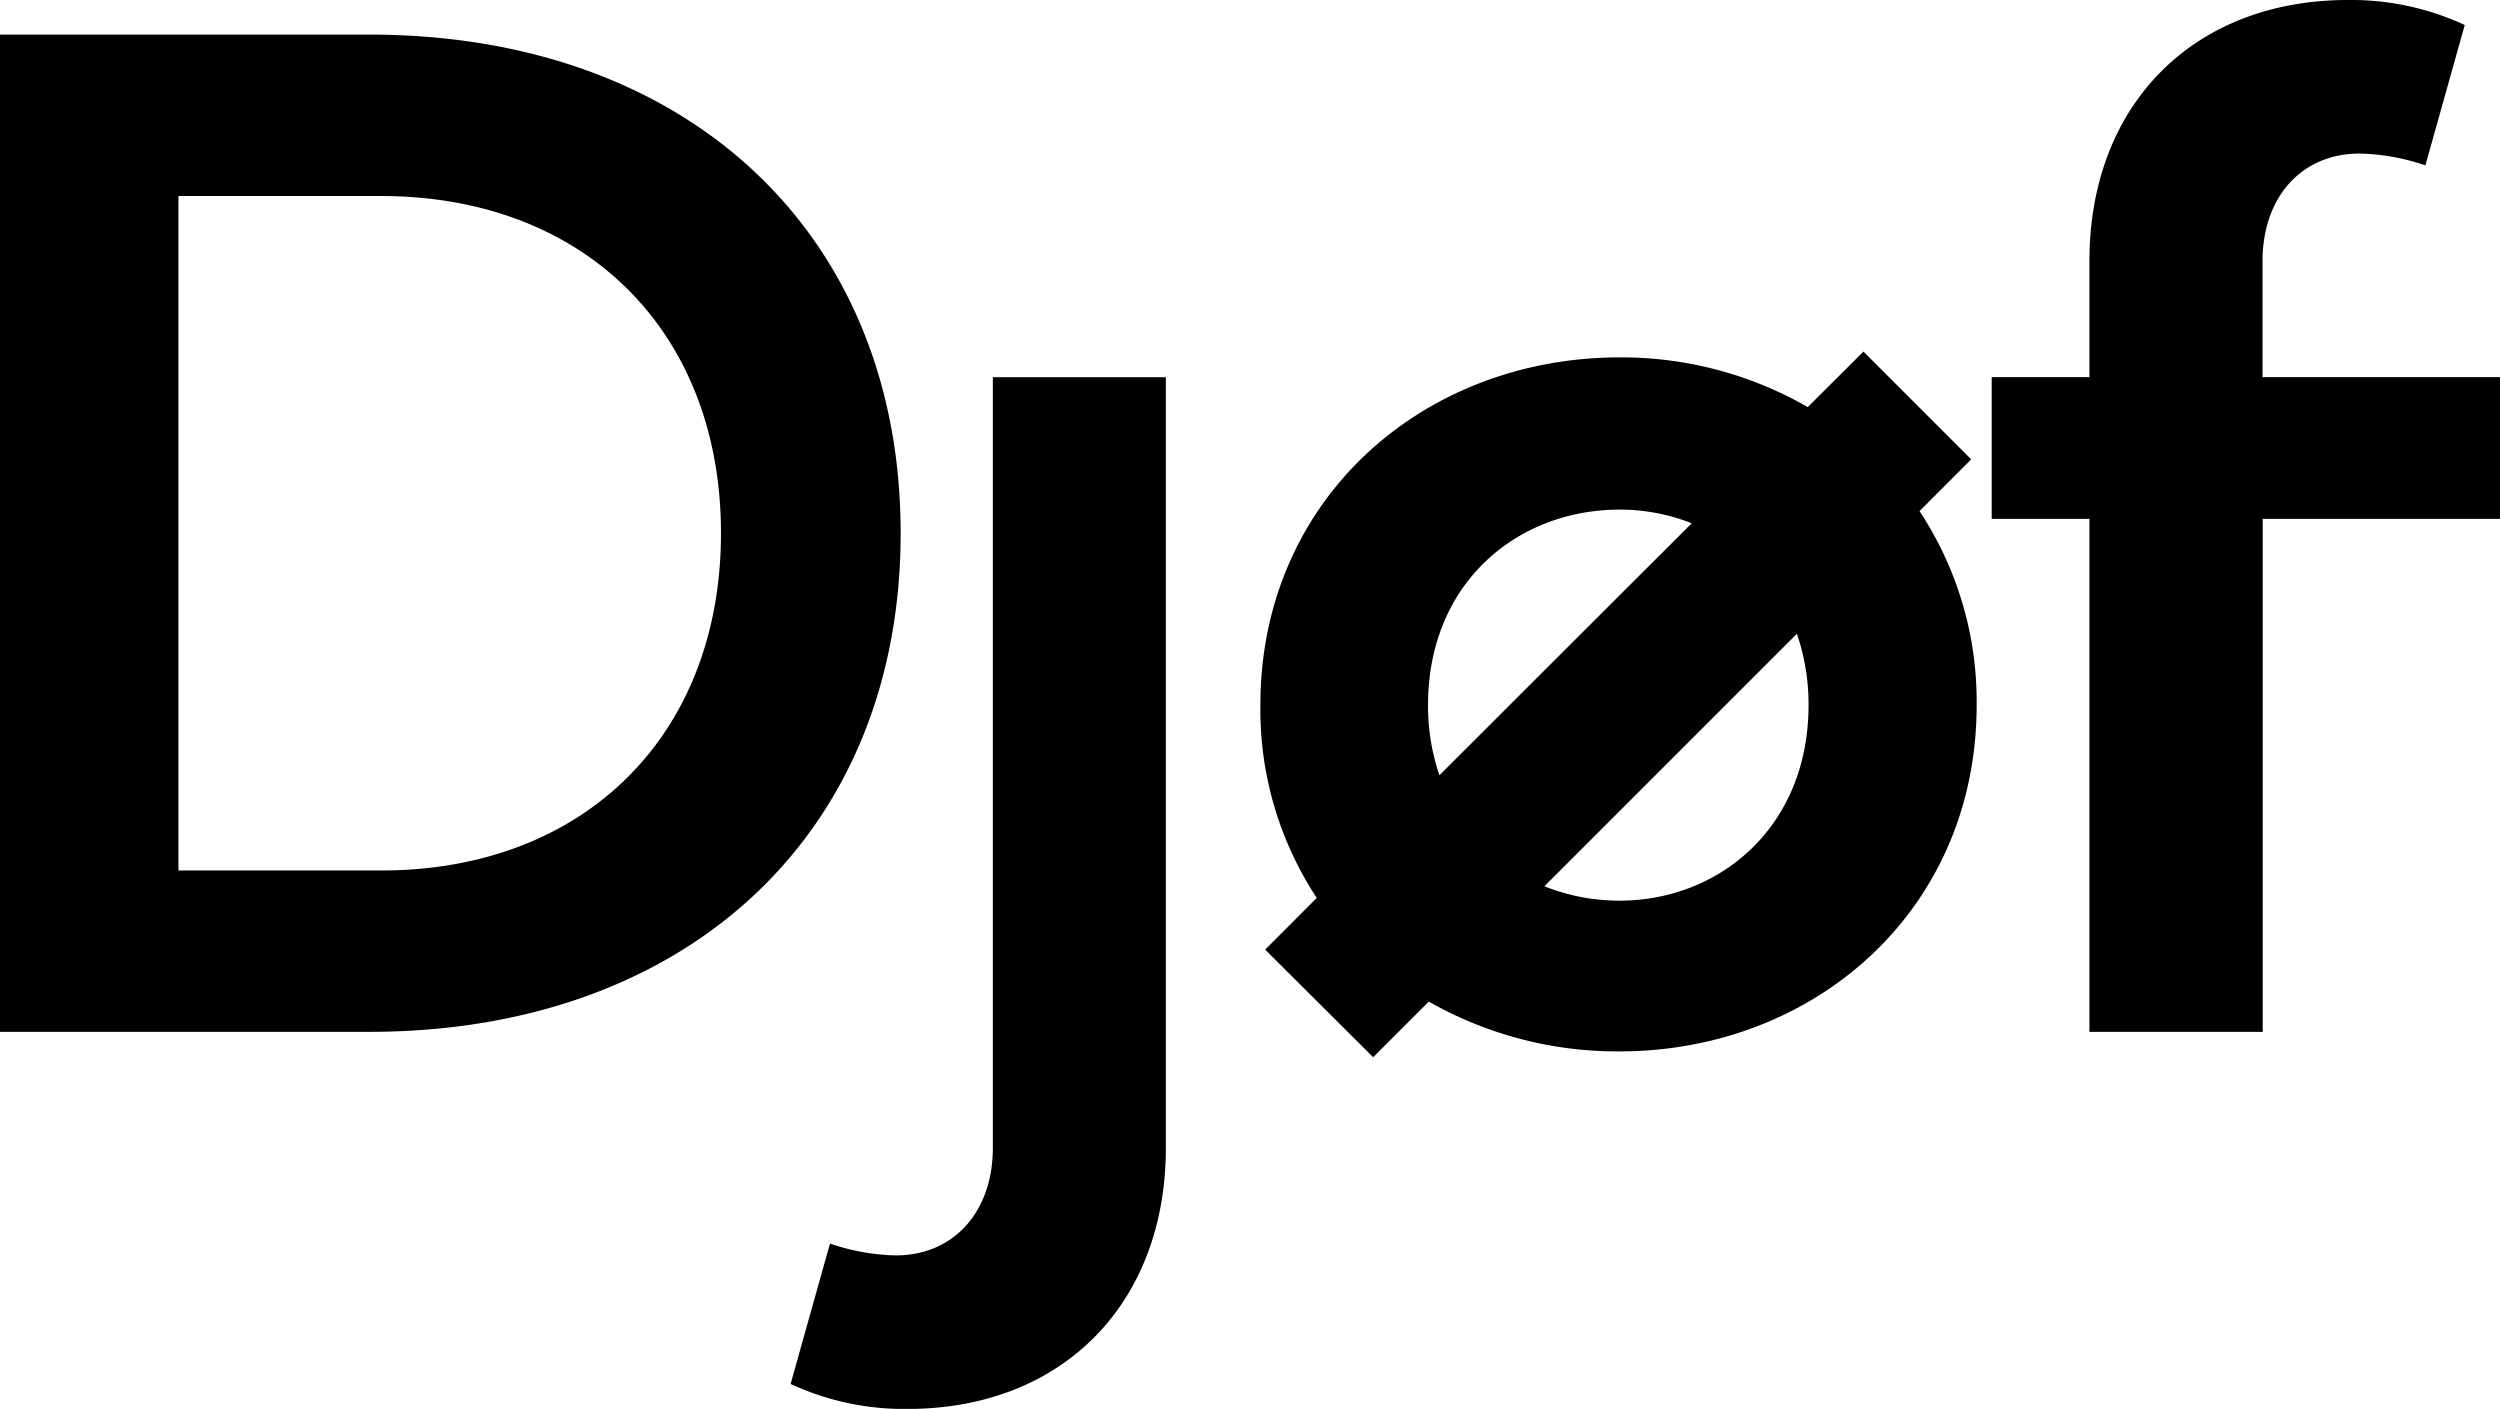 <svg class="h-auto w-full fill-current" role="img" aria-label="logo" xmlns="http://www.w3.org/2000/svg" viewBox="0 0 266.03 149.92"><path d="M189.73 212.18h-39.28V318.3h39.28c33.94 0 56.56-21.22 56.56-53.06s-22.62-53.06-56.56-53.06Zm1.27 88.95h-21.56v-71.77H191c21.64 0 36.17 14.38 36.17 35.88s-14.54 35.89-36.17 35.89ZM391.21 248.63v-12.34c0-6.84 4.18-11.45 10.33-11.45a23.07 23.07 0 0 1 7 1.26l4.19-14.94a28.75 28.75 0 0 0-12.43-2.66c-16.47 0-27.51 11.17-27.51 27.79v12.34h-10.4v15.08h10.4v54.59h18.44v-54.59h25.27v-15.08ZM360.21 257.38l-11.47-11.47-5.92 5.91a39.79 39.79 0 0 0-20-5.29c-20.94 0-38.25 15.08-38.25 37a36.42 36.42 0 0 0 6 20.52l-5.49 5.5L296.57 321l5.92-5.92a40.51 40.51 0 0 0 20.3 5.3c20.67 0 38-14.94 38-36.87a36.74 36.74 0 0 0-6.08-20.62Zm-57.8 26.15c0-13 9.49-20.8 20.38-20.8a20.85 20.85 0 0 1 7.68 1.45L303.62 291a23 23 0 0 1-1.21-7.47Zm40.49 0c0 13-9.49 20.81-20.11 20.81a21.46 21.46 0 0 1-8-1.53l26.87-26.87a23 23 0 0 1 1.24 7.59ZM256.1 330.64c0 6.84-4.19 11.45-10.33 11.45a23 23 0 0 1-7-1.26l-4.19 14.94a28.75 28.75 0 0 0 12.42 2.66c16.47 0 27.51-11.17 27.51-27.79v-82H256.1Z" transform="translate(-150.45 -208.5)"></path></svg>